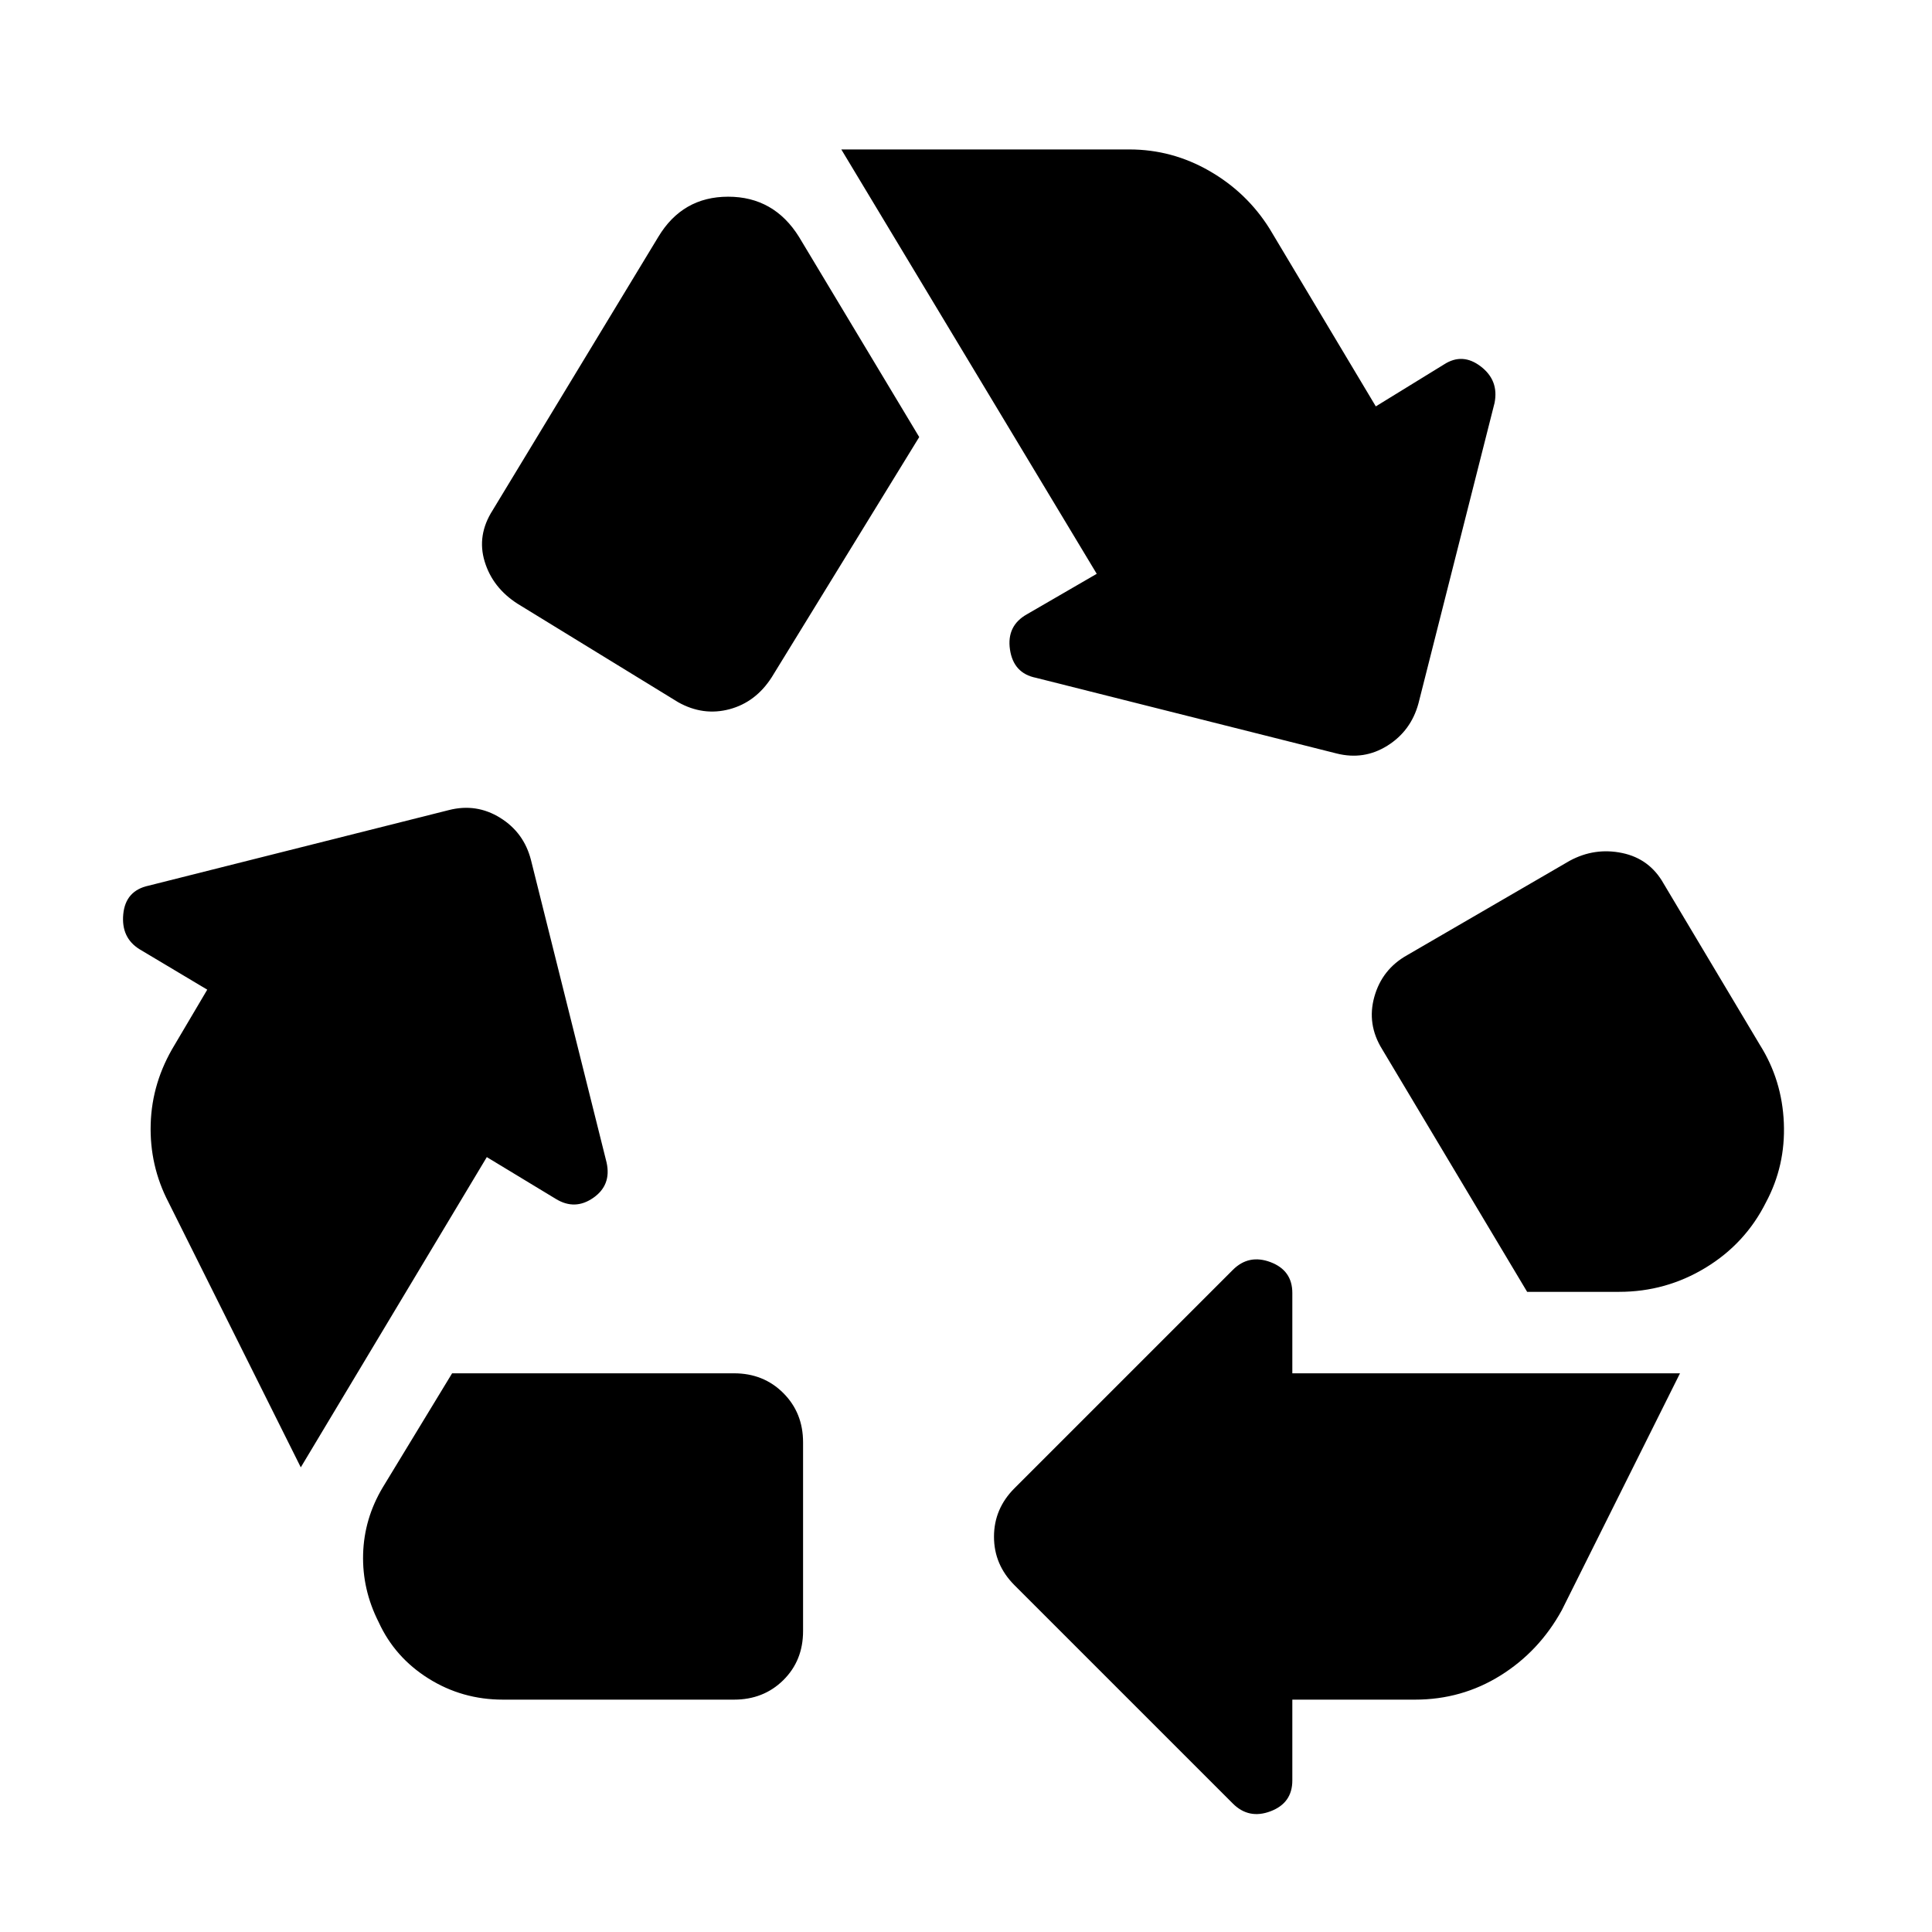 <svg xmlns="http://www.w3.org/2000/svg" width="48" height="48" viewBox="0 -960 960 960"><path d="m383.48-623.5 73.28-119.33-59.72-99.43q-12.47-20-35.21-20-22.74 0-34.74 20l-82.29 135.8q-7.95 12.44-3.97 25.49 3.97 13.06 16.41 21.01l79.74 48.89q12.43 6.96 25.49 3.48 13.05-3.48 21.01-15.91Zm375.35 305.41-72.05-120.56q-7.71-12.44-3.86-26.11 3.86-13.67 16.3-20.63l80.74-46.89q12.43-6.72 26.11-3.86 13.67 2.86 20.63 15.29l47.8 80.09q11 17.48 11.88 38.72.88 21.24-8.88 39.47-10.24 20.48-29.98 32.48-19.74 12-42.98 12h-45.71ZM612.57-63.85 504.11-172.3q-10.2-10.2-10.2-24.11 0-13.92 10.2-24.11l108.46-108.46q7.95-7.95 18.77-3.86 10.81 4.1 10.81 15.3v39.93h192.63l-58.71 117.68q-11.24 20.47-30.48 32.47-19.24 12-42.48 12h-60.96v40.18q0 11.19-10.81 15.29-10.82 4.1-18.77-3.86Zm-362.68-51.61q-20.24 0-36.98-10.5t-24.74-27.97q-8.24-16.24-7.74-33.86t9.74-33.1l34.48-56.72h140.09q14.67 0 24.49 9.82 9.81 9.81 9.81 24.49v93.78q0 14.67-9.81 24.37-9.82 9.69-24.49 9.69H249.89ZM149.46-230.89 83.74-362.57q-9.48-18.23-8.86-38.97.62-20.74 11.86-39.22l16.24-27.48-33.65-20.09q-9.2-5.71-8.08-17.41 1.12-11.69 12.55-14.17l149.27-37.57q13.67-3.48 25.48 3.86 11.82 7.34 15.3 21.01l37.56 150.26q2.48 11.2-6.59 17.53-9.08 6.34-18.52.62l-34.41-20.84-92.43 154.15Zm514.58-354.74L514.78-623.2q-11.19-2.23-12.93-14.05-1.74-11.82 8.45-17.53l34.66-20.09-126.92-210.87H561.2q21.23 0 39.85 10.74t29.86 28.74l52.72 88.19 33.89-20.84q9.2-5.96 18.27 1 9.08 6.95 6.84 18.15l-37.8 149.26q-3.72 13.67-15.42 21.01-11.69 7.34-25.37 3.86Z"/></svg>